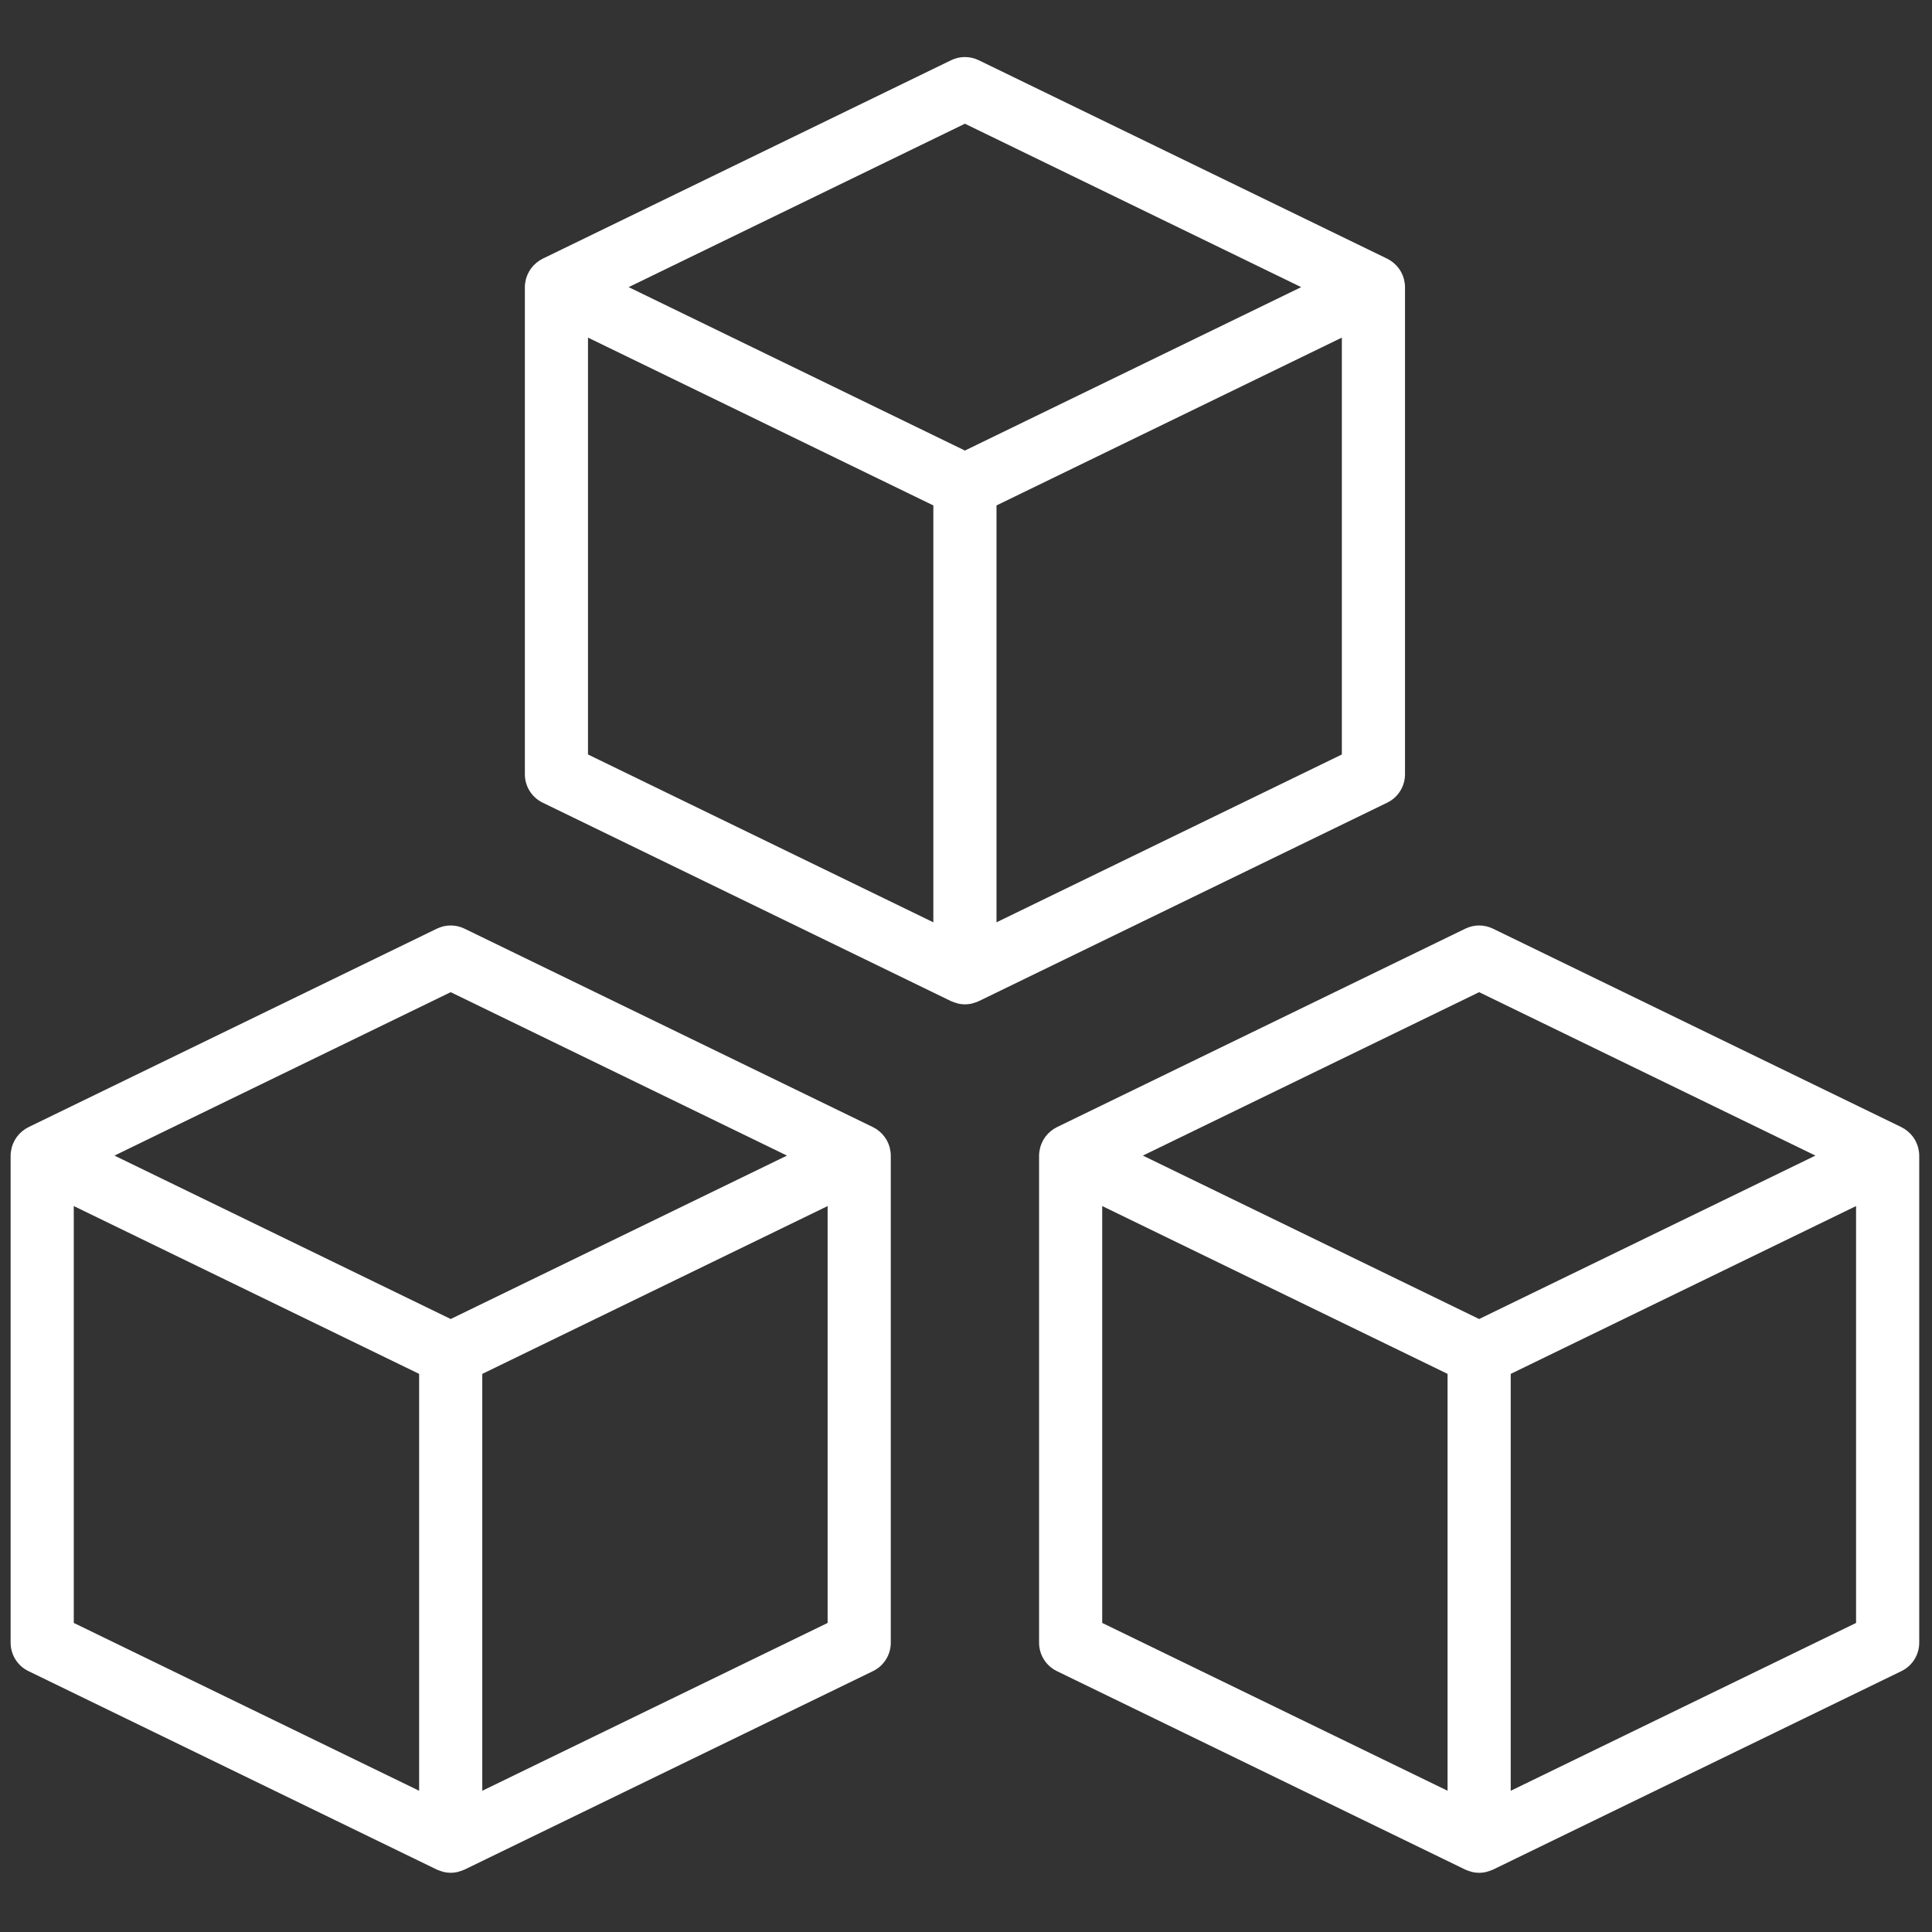 <?xml version="1.0" encoding="UTF-8"?> <svg xmlns="http://www.w3.org/2000/svg" xmlns:xlink="http://www.w3.org/1999/xlink" version="1.1" width="256" height="256" viewBox="0 0 256 256" xml:space="preserve"><rect x="0" y="0" width="256" height="256" fill="#333333" stroke="none"/> <defs> </defs> <g style="stroke: none; stroke-width: 0; stroke-dasharray: none; stroke-linecap: butt; stroke-linejoin: miter; stroke-miterlimit: 10; fill: none; fill-rule: nonzero; opacity: 1;" transform="translate(1.407 1.407) scale(2.81 2.81)"> <path d="M 41.46 53.642 c -0.003 -0.013 -0.005 -0.026 -0.008 -0.039 c -0.029 -0.107 -0.071 -0.209 -0.122 -0.306 c -0.008 -0.016 -0.016 -0.031 -0.025 -0.047 c -0.054 -0.094 -0.118 -0.181 -0.191 -0.261 c -0.012 -0.013 -0.025 -0.026 -0.038 -0.039 c -0.077 -0.079 -0.162 -0.15 -0.257 -0.211 c -0.005 -0.003 -0.008 -0.008 -0.013 -0.011 c -0.009 -0.005 -0.019 -0.007 -0.027 -0.013 c -0.037 -0.022 -0.073 -0.045 -0.112 -0.064 L 21.403 43.29 c -0.411 -0.2 -0.891 -0.2 -1.302 0 L 0.838 52.652 c -0.039 0.019 -0.075 0.042 -0.111 0.064 c -0.009 0.005 -0.019 0.007 -0.028 0.013 c -0.005 0.003 -0.008 0.008 -0.013 0.011 c -0.094 0.06 -0.179 0.132 -0.256 0.21 c -0.013 0.013 -0.026 0.026 -0.038 0.04 c -0.073 0.08 -0.137 0.167 -0.19 0.261 c -0.009 0.016 -0.017 0.032 -0.026 0.048 c -0.051 0.097 -0.093 0.198 -0.122 0.305 c -0.003 0.013 -0.005 0.026 -0.008 0.039 C 0.017 53.756 0 53.872 0 53.991 v 22.969 c 0 0.57 0.325 1.09 0.838 1.339 l 19.263 9.362 c 0.01 0.005 0.021 0.006 0.031 0.011 c 0.071 0.033 0.146 0.057 0.223 0.079 c 0.026 0.007 0.051 0.018 0.078 0.024 c 0.103 0.022 0.209 0.036 0.318 0.036 c 0.11 0 0.216 -0.013 0.319 -0.036 c 0.026 -0.006 0.051 -0.017 0.077 -0.024 c 0.077 -0.021 0.153 -0.046 0.224 -0.079 c 0.01 -0.005 0.021 -0.006 0.031 -0.011 L 40.666 78.3 c 0.513 -0.249 0.838 -0.769 0.838 -1.339 V 53.991 C 41.504 53.872 41.487 53.755 41.46 53.642 z M 20.752 46.285 l 15.857 7.706 l -15.857 7.706 L 4.896 53.991 L 20.752 46.285 z M 2.978 56.37 l 16.285 7.914 v 19.658 L 2.978 76.028 V 56.37 z M 22.241 83.943 V 64.285 l 16.285 -7.914 v 19.658 L 22.241 83.943 z" style="stroke: none; stroke-width: 1; stroke-dasharray: none; stroke-linecap: butt; stroke-linejoin: miter; stroke-miterlimit: 10; fill: rgb(255,255,255); fill-rule: nonzero; opacity: 1;" transform=" matrix(1 0 0 1 0 0) " stroke-linecap="round"></path> <path d="M 89.955 53.642 c -0.003 -0.013 -0.005 -0.026 -0.008 -0.039 c -0.029 -0.107 -0.071 -0.209 -0.122 -0.306 c -0.008 -0.016 -0.016 -0.031 -0.025 -0.047 c -0.054 -0.094 -0.118 -0.181 -0.191 -0.261 c -0.012 -0.013 -0.025 -0.026 -0.038 -0.039 c -0.077 -0.079 -0.162 -0.15 -0.257 -0.211 c -0.005 -0.003 -0.008 -0.008 -0.013 -0.011 c -0.009 -0.005 -0.019 -0.007 -0.027 -0.013 c -0.037 -0.022 -0.073 -0.045 -0.112 -0.064 L 69.899 43.29 c -0.411 -0.2 -0.891 -0.2 -1.302 0 l -19.263 9.362 c -0.039 0.019 -0.075 0.042 -0.111 0.064 c -0.009 0.005 -0.019 0.007 -0.028 0.013 c -0.005 0.003 -0.008 0.008 -0.013 0.011 c -0.094 0.06 -0.179 0.132 -0.256 0.21 c -0.013 0.013 -0.026 0.026 -0.038 0.04 c -0.073 0.08 -0.137 0.167 -0.19 0.261 c -0.009 0.016 -0.017 0.032 -0.026 0.048 c -0.051 0.097 -0.093 0.198 -0.122 0.305 c -0.003 0.013 -0.005 0.026 -0.008 0.039 c -0.027 0.113 -0.045 0.229 -0.045 0.349 v 22.969 c 0 0.57 0.325 1.09 0.838 1.339 l 19.263 9.362 c 0.01 0.005 0.021 0.006 0.031 0.011 c 0.071 0.033 0.146 0.057 0.223 0.079 c 0.026 0.007 0.051 0.018 0.078 0.024 c 0.103 0.022 0.209 0.036 0.318 0.036 c 0.11 0 0.216 -0.013 0.319 -0.036 c 0.026 -0.006 0.051 -0.017 0.077 -0.024 c 0.077 -0.021 0.153 -0.046 0.224 -0.079 c 0.01 -0.005 0.021 -0.006 0.031 -0.011 L 89.162 78.3 C 89.675 78.051 90 77.531 90 76.961 V 53.991 C 90 53.872 89.983 53.755 89.955 53.642 z M 69.248 46.285 l 15.857 7.706 l -15.857 7.706 l -15.857 -7.706 L 69.248 46.285 z M 51.474 56.37 l 16.285 7.914 v 19.658 l -16.285 -7.914 V 56.37 z M 70.737 83.943 V 64.285 l 16.285 -7.914 v 19.658 L 70.737 83.943 z" style="stroke: none; stroke-width: 1; stroke-dasharray: none; stroke-linecap: butt; stroke-linejoin: miter; stroke-miterlimit: 10; fill: rgb(255,255,255); fill-rule: nonzero; opacity: 1;" transform=" matrix(1 0 0 1 0 0) " stroke-linecap="round"></path> <path d="M 65.708 12.69 c -0.003 -0.013 -0.005 -0.026 -0.008 -0.039 c -0.029 -0.107 -0.071 -0.209 -0.122 -0.306 c -0.008 -0.016 -0.016 -0.031 -0.025 -0.047 c -0.054 -0.094 -0.118 -0.181 -0.191 -0.261 c -0.012 -0.013 -0.025 -0.026 -0.038 -0.039 c -0.077 -0.079 -0.162 -0.15 -0.257 -0.211 c -0.005 -0.003 -0.008 -0.008 -0.013 -0.011 c -0.009 -0.005 -0.019 -0.007 -0.027 -0.013 c -0.037 -0.022 -0.073 -0.045 -0.112 -0.064 L 45.651 2.339 c -0.411 -0.2 -0.891 -0.2 -1.302 0 L 25.086 11.7 c -0.039 0.019 -0.075 0.042 -0.111 0.064 c -0.009 0.005 -0.019 0.007 -0.028 0.013 c -0.005 0.003 -0.008 0.008 -0.013 0.011 c -0.094 0.06 -0.179 0.132 -0.256 0.21 c -0.013 0.013 -0.026 0.026 -0.038 0.04 c -0.073 0.08 -0.137 0.167 -0.19 0.261 c -0.009 0.016 -0.017 0.032 -0.026 0.048 c -0.051 0.097 -0.093 0.198 -0.122 0.305 c -0.003 0.013 -0.005 0.026 -0.008 0.039 c -0.027 0.113 -0.045 0.229 -0.045 0.349 v 22.969 c 0 0.57 0.325 1.09 0.838 1.339 l 19.263 9.362 c 0.01 0.005 0.021 0.006 0.031 0.011 c 0.071 0.033 0.146 0.057 0.223 0.079 c 0.026 0.007 0.051 0.018 0.078 0.024 c 0.103 0.022 0.209 0.036 0.318 0.036 c 0.11 0 0.216 -0.013 0.319 -0.036 c 0.026 -0.006 0.051 -0.017 0.077 -0.024 c 0.077 -0.021 0.153 -0.046 0.224 -0.079 c 0.01 -0.005 0.021 -0.006 0.031 -0.011 l 19.263 -9.362 c 0.513 -0.249 0.838 -0.769 0.838 -1.339 V 13.039 C 65.752 12.92 65.735 12.803 65.708 12.69 z M 45 5.333 l 15.857 7.706 L 45 20.745 l -15.857 -7.706 L 45 5.333 z M 27.226 15.419 l 16.285 7.914 v 19.658 l -16.285 -7.914 V 15.419 z M 46.489 42.991 V 23.333 l 16.285 -7.914 v 19.658 L 46.489 42.991 z" style="stroke: none; stroke-width: 1; stroke-dasharray: none; stroke-linecap: butt; stroke-linejoin: miter; stroke-miterlimit: 10; fill: rgb(255,255,255); fill-rule: nonzero; opacity: 1;" transform=" matrix(1 0 0 1 0 0) " stroke-linecap="round"></path> </g> </svg> 